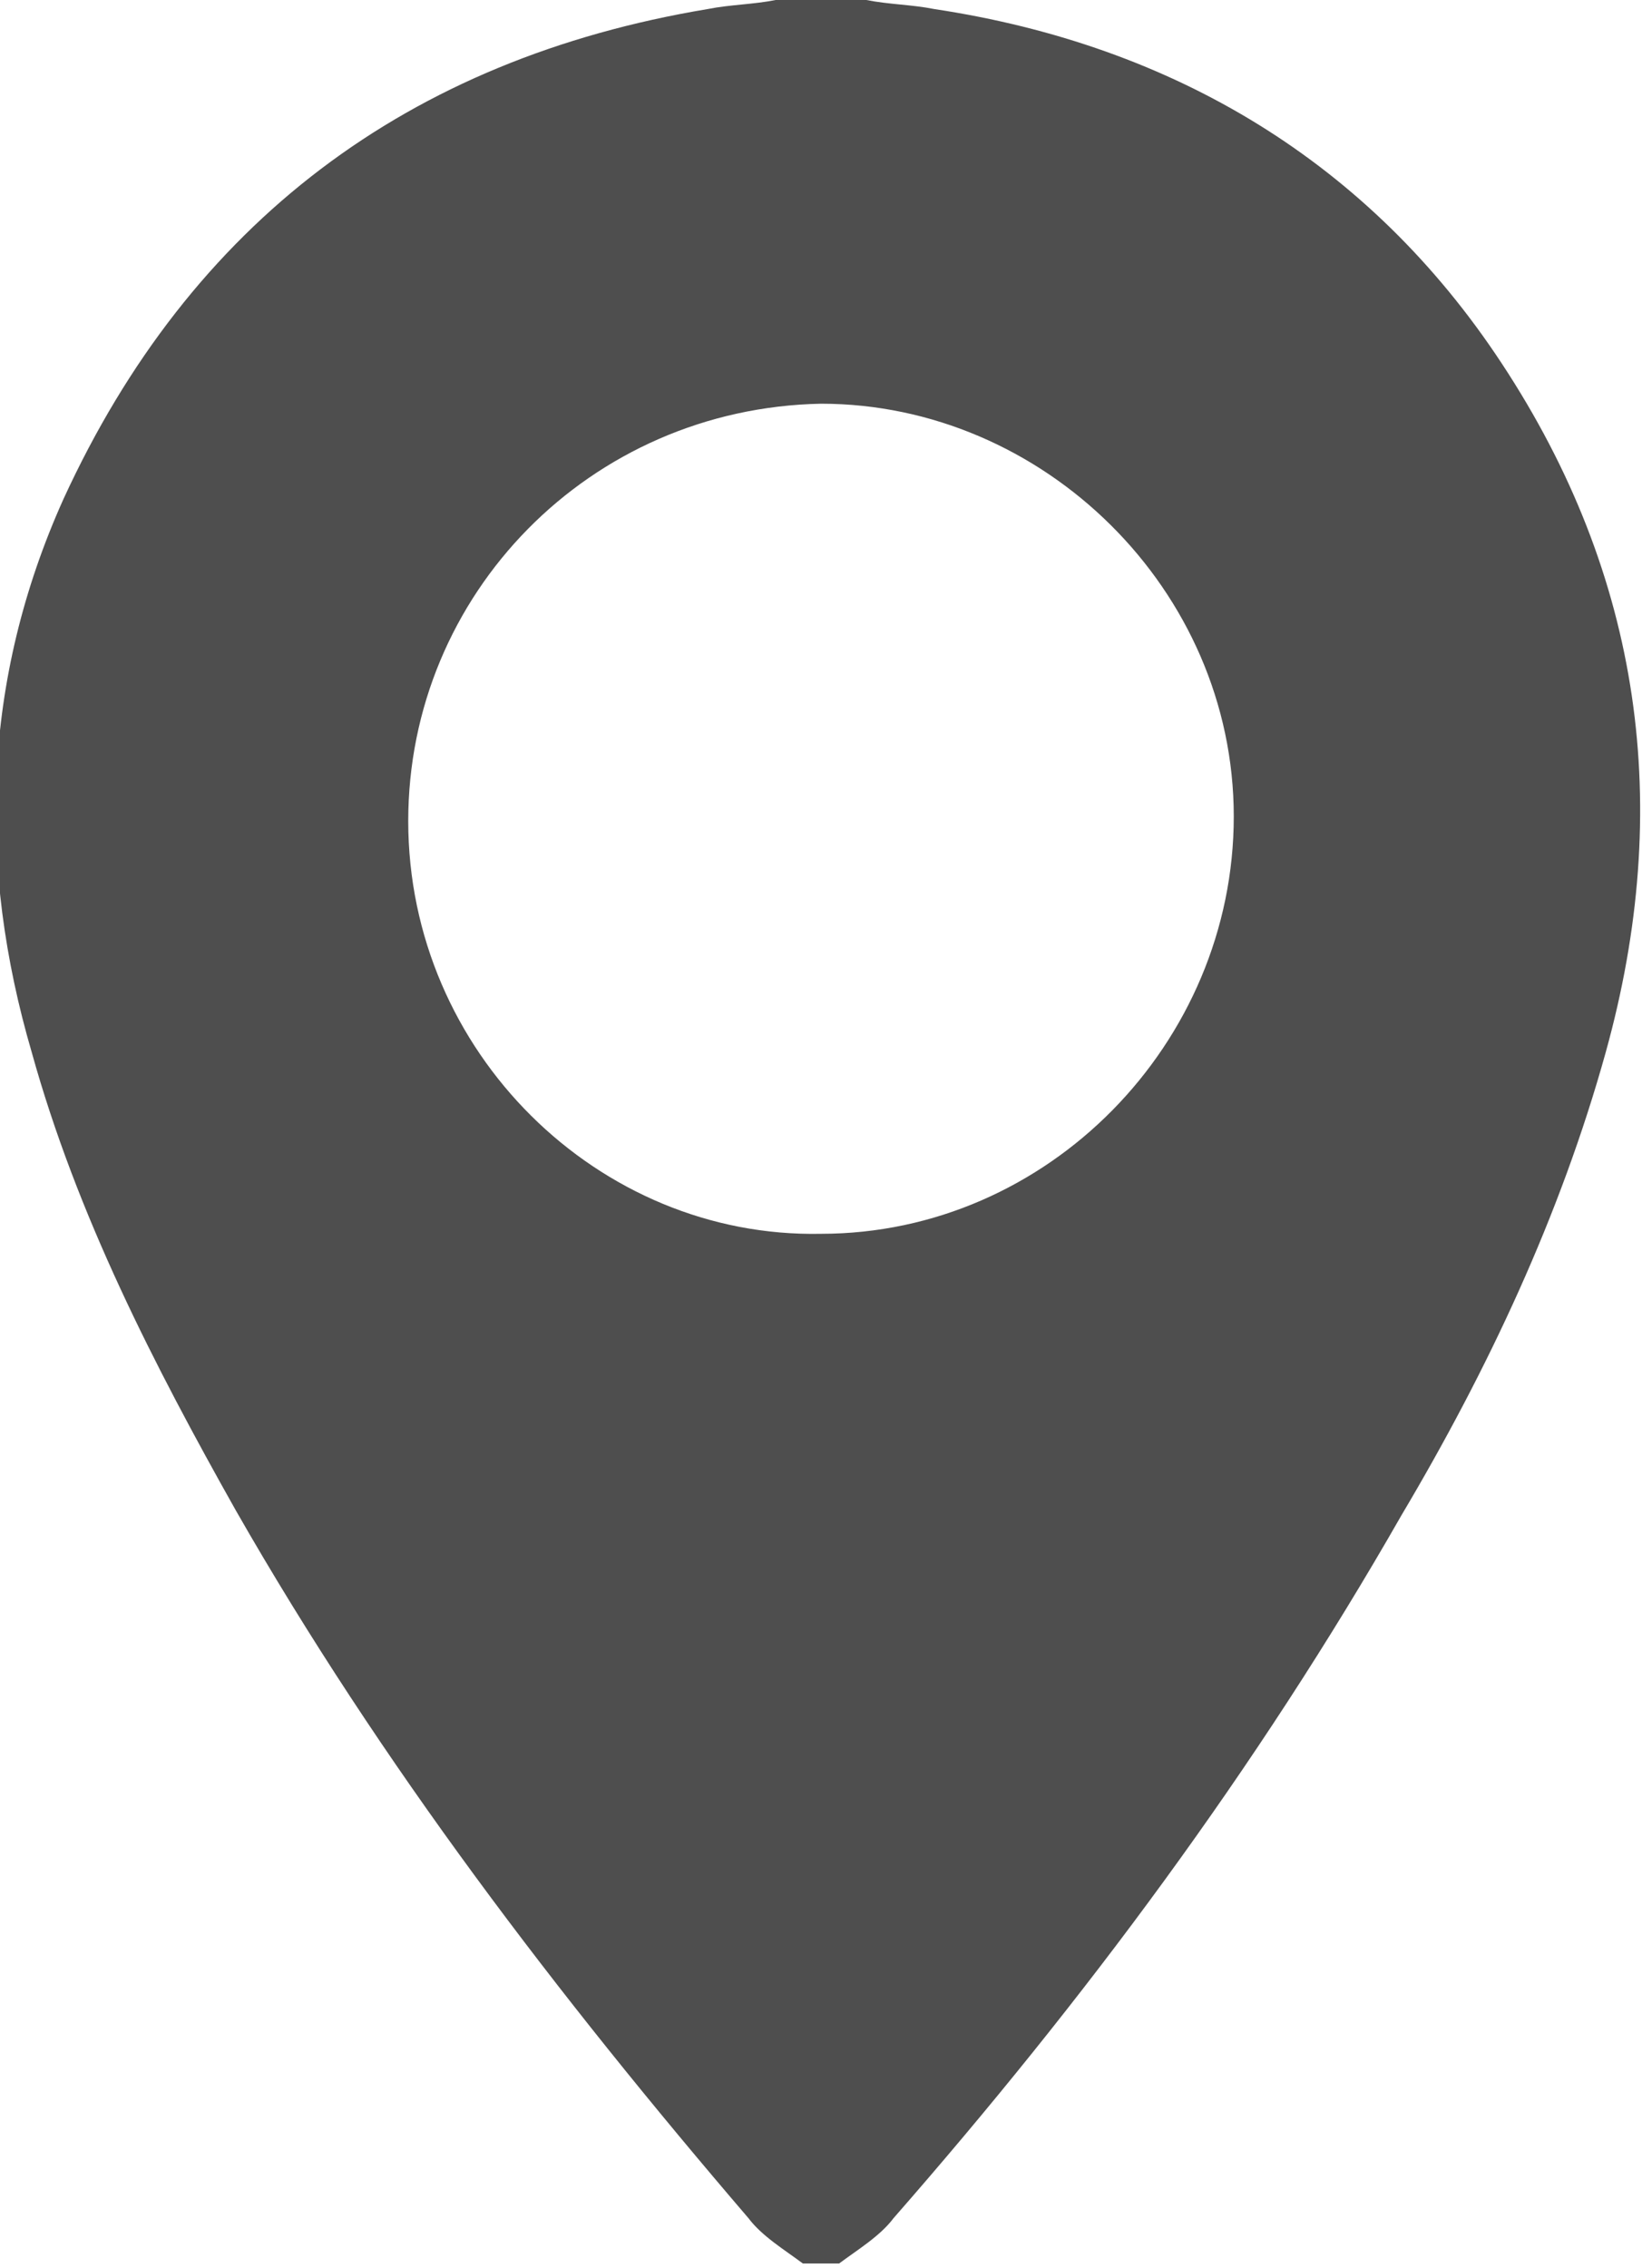 <svg xmlns="http://www.w3.org/2000/svg" viewBox="0 0 36.2 50"><path d="M17.1 0h2c.5.1 1 .1 1.5.2 5.3.8 9.6 3.4 12.5 7.8 3.1 4.7 3.8 9.8 2.3 15.2-1 3.6-2.6 7-4.5 10.2-3.2 5.6-7 10.7-11.2 15.5-.3.4-.8.7-1.2 1h-.8c-.4-.3-.9-.6-1.2-1-4.2-4.9-8.1-10-11.3-15.6-1.8-3.2-3.5-6.5-4.5-10.1C-.5 19.1-.4 15 1.4 11 4.2 4.9 9 1.3 15.6.2c.5-.1 1-.1 1.5-.2zm1 27.2c5 0 9.1-4.2 9.1-9.2 0-5-4.2-9.1-9.1-9.1C13 9 9 13.1 9 18.1c0 5.1 4.2 9.2 9.1 9.1z" fill="#4e4e4e"/></svg>